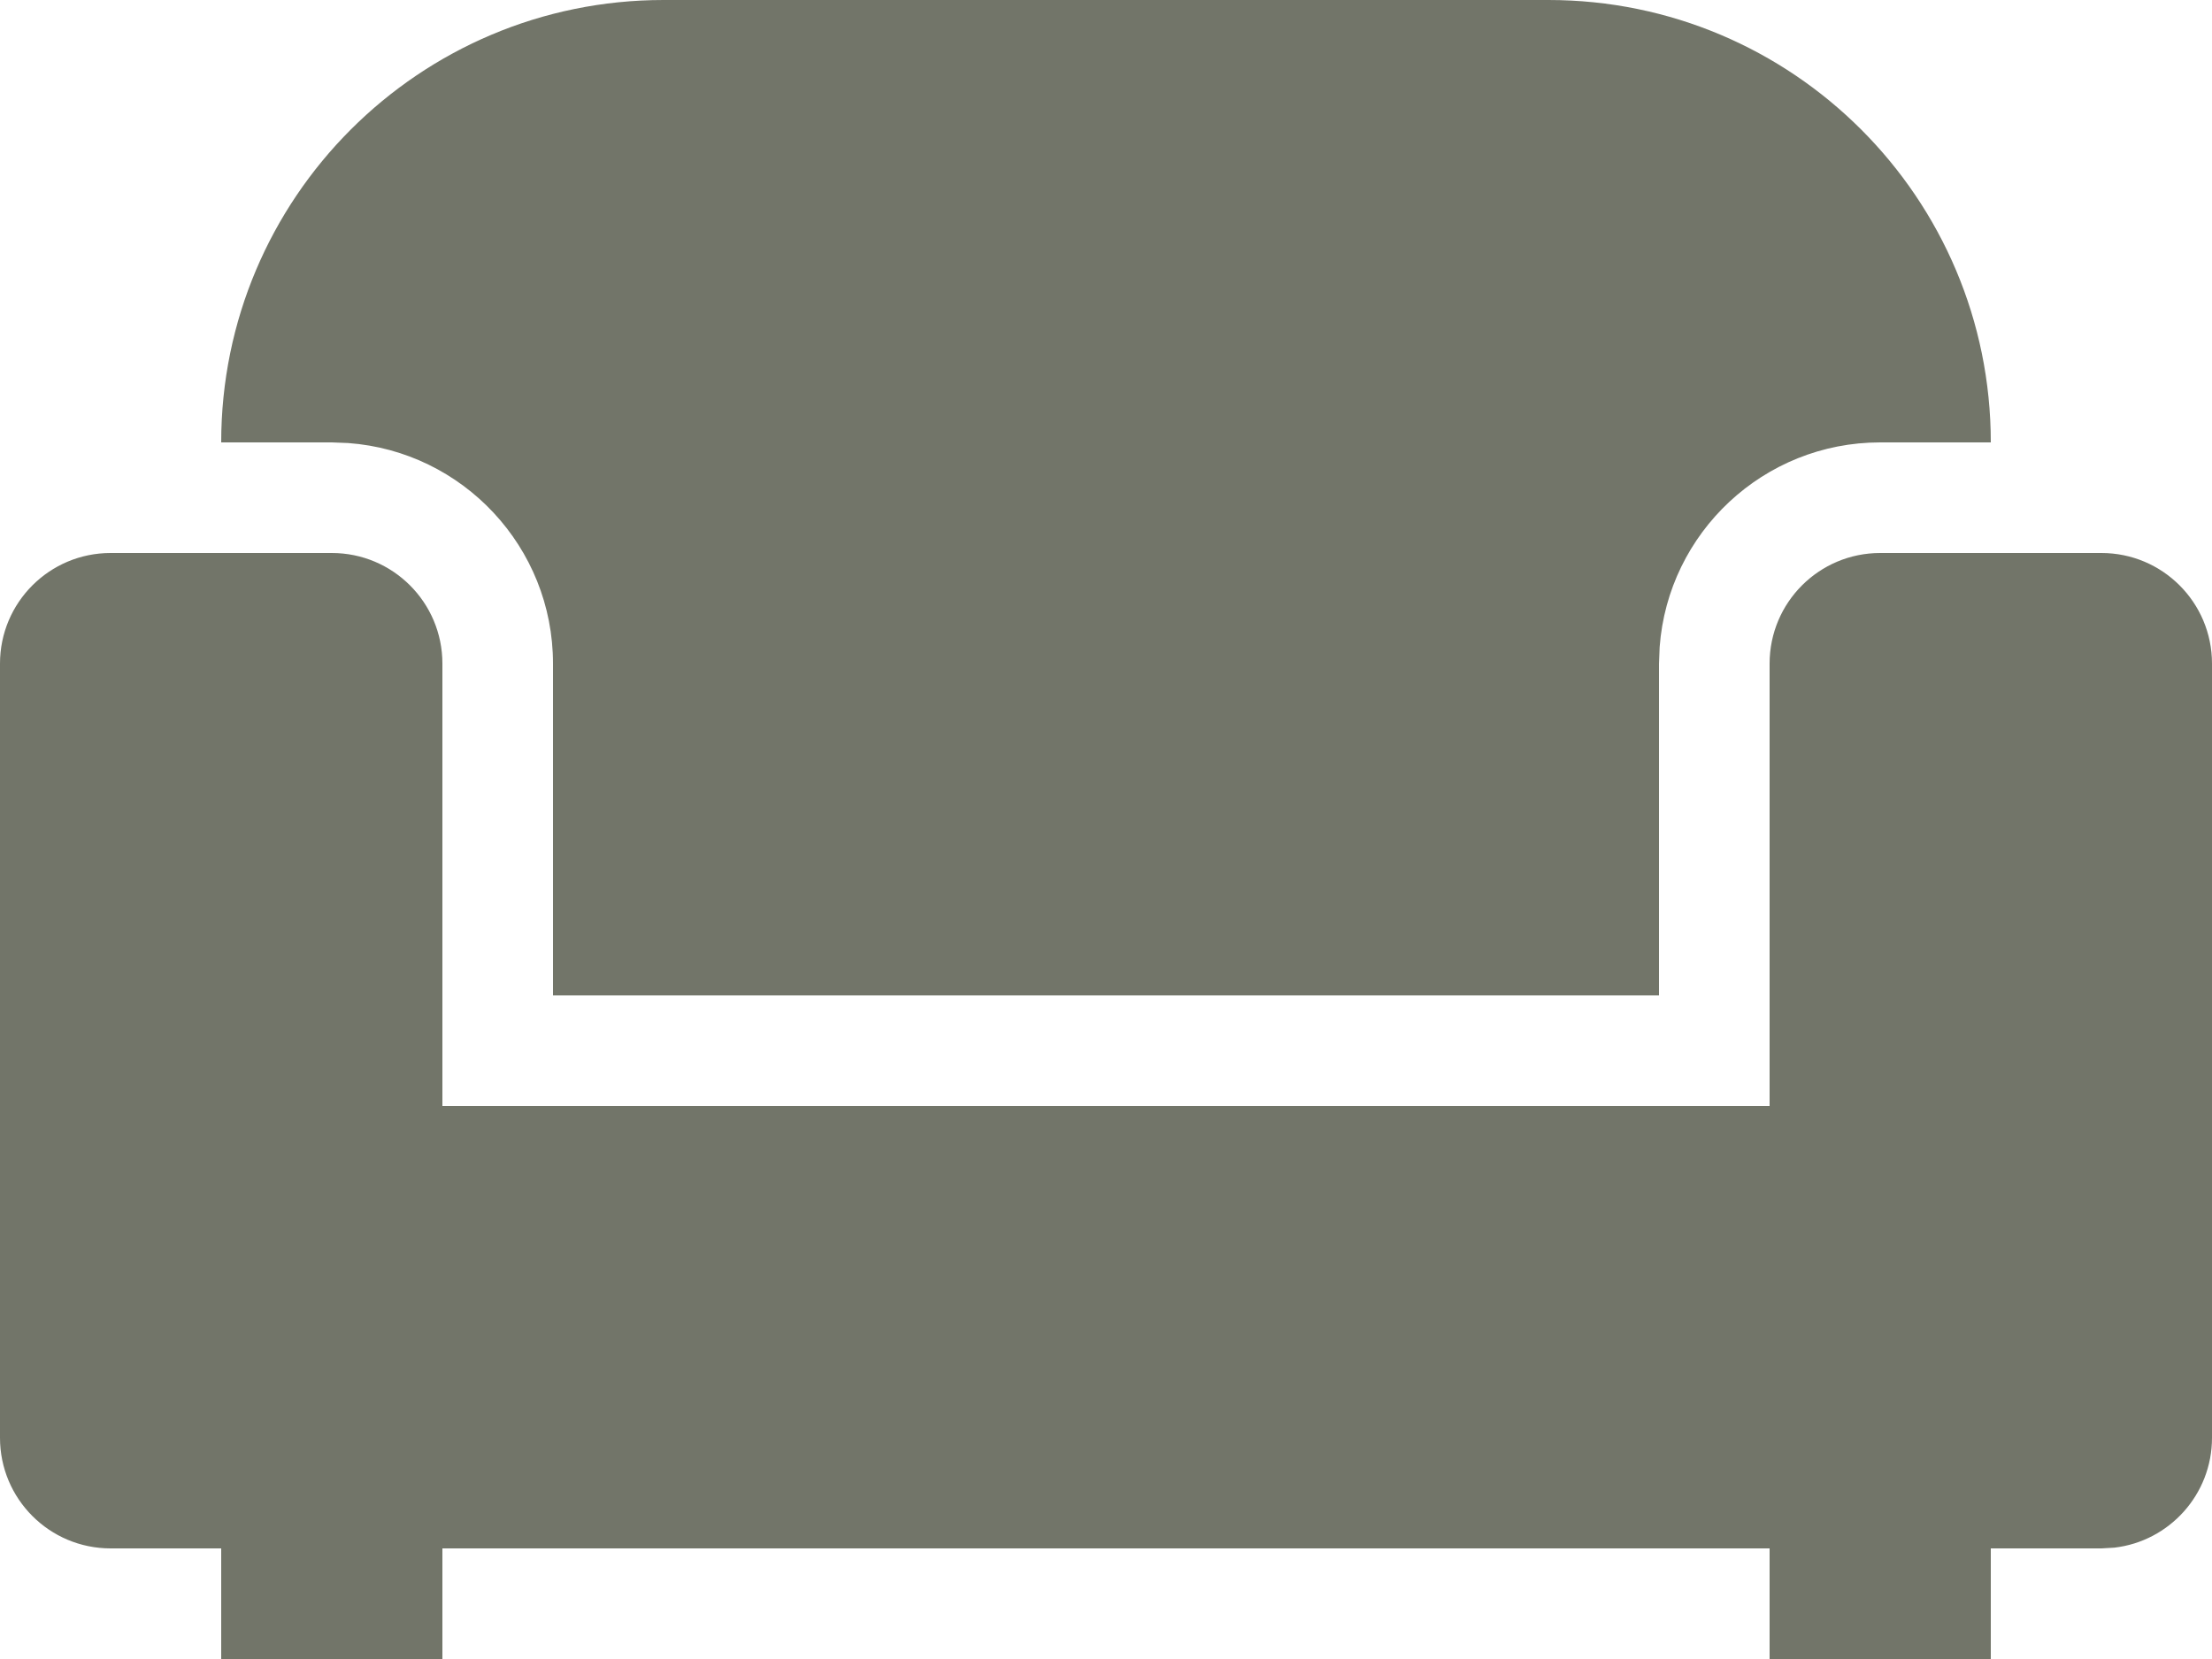 <svg width="24" height="18" viewBox="0 0 24 18" fill="none" xmlns="http://www.w3.org/2000/svg">
<path fill-rule="evenodd" clip-rule="evenodd" d="M19.2 12V7.2C19.2 6.537 19.737 6 20.4 6H22.8C23.463 6 24 6.537 24 7.2V15.6C24 16.215 23.537 16.723 22.94 16.792L22.8 16.8H21.6V18H19.2V16.8H4.8V18H2.4V16.8H1.2C0.537 16.8 0 16.263 0 15.6V7.2C0 6.537 0.537 6 1.2 6H3.6C4.263 6 4.8 6.537 4.8 7.2V12H19.2ZM16.8 0C19.451 0 21.6 2.149 21.6 4.8H20.4C19.135 4.8 18.098 5.779 18.007 7.021L18 7.2V10.8H6V7.2C6 5.935 5.021 4.898 3.779 4.807L3.6 4.8H2.4C2.4 2.149 4.549 0 7.2 0H16.8Z" fill="#727569"/>
</svg>
